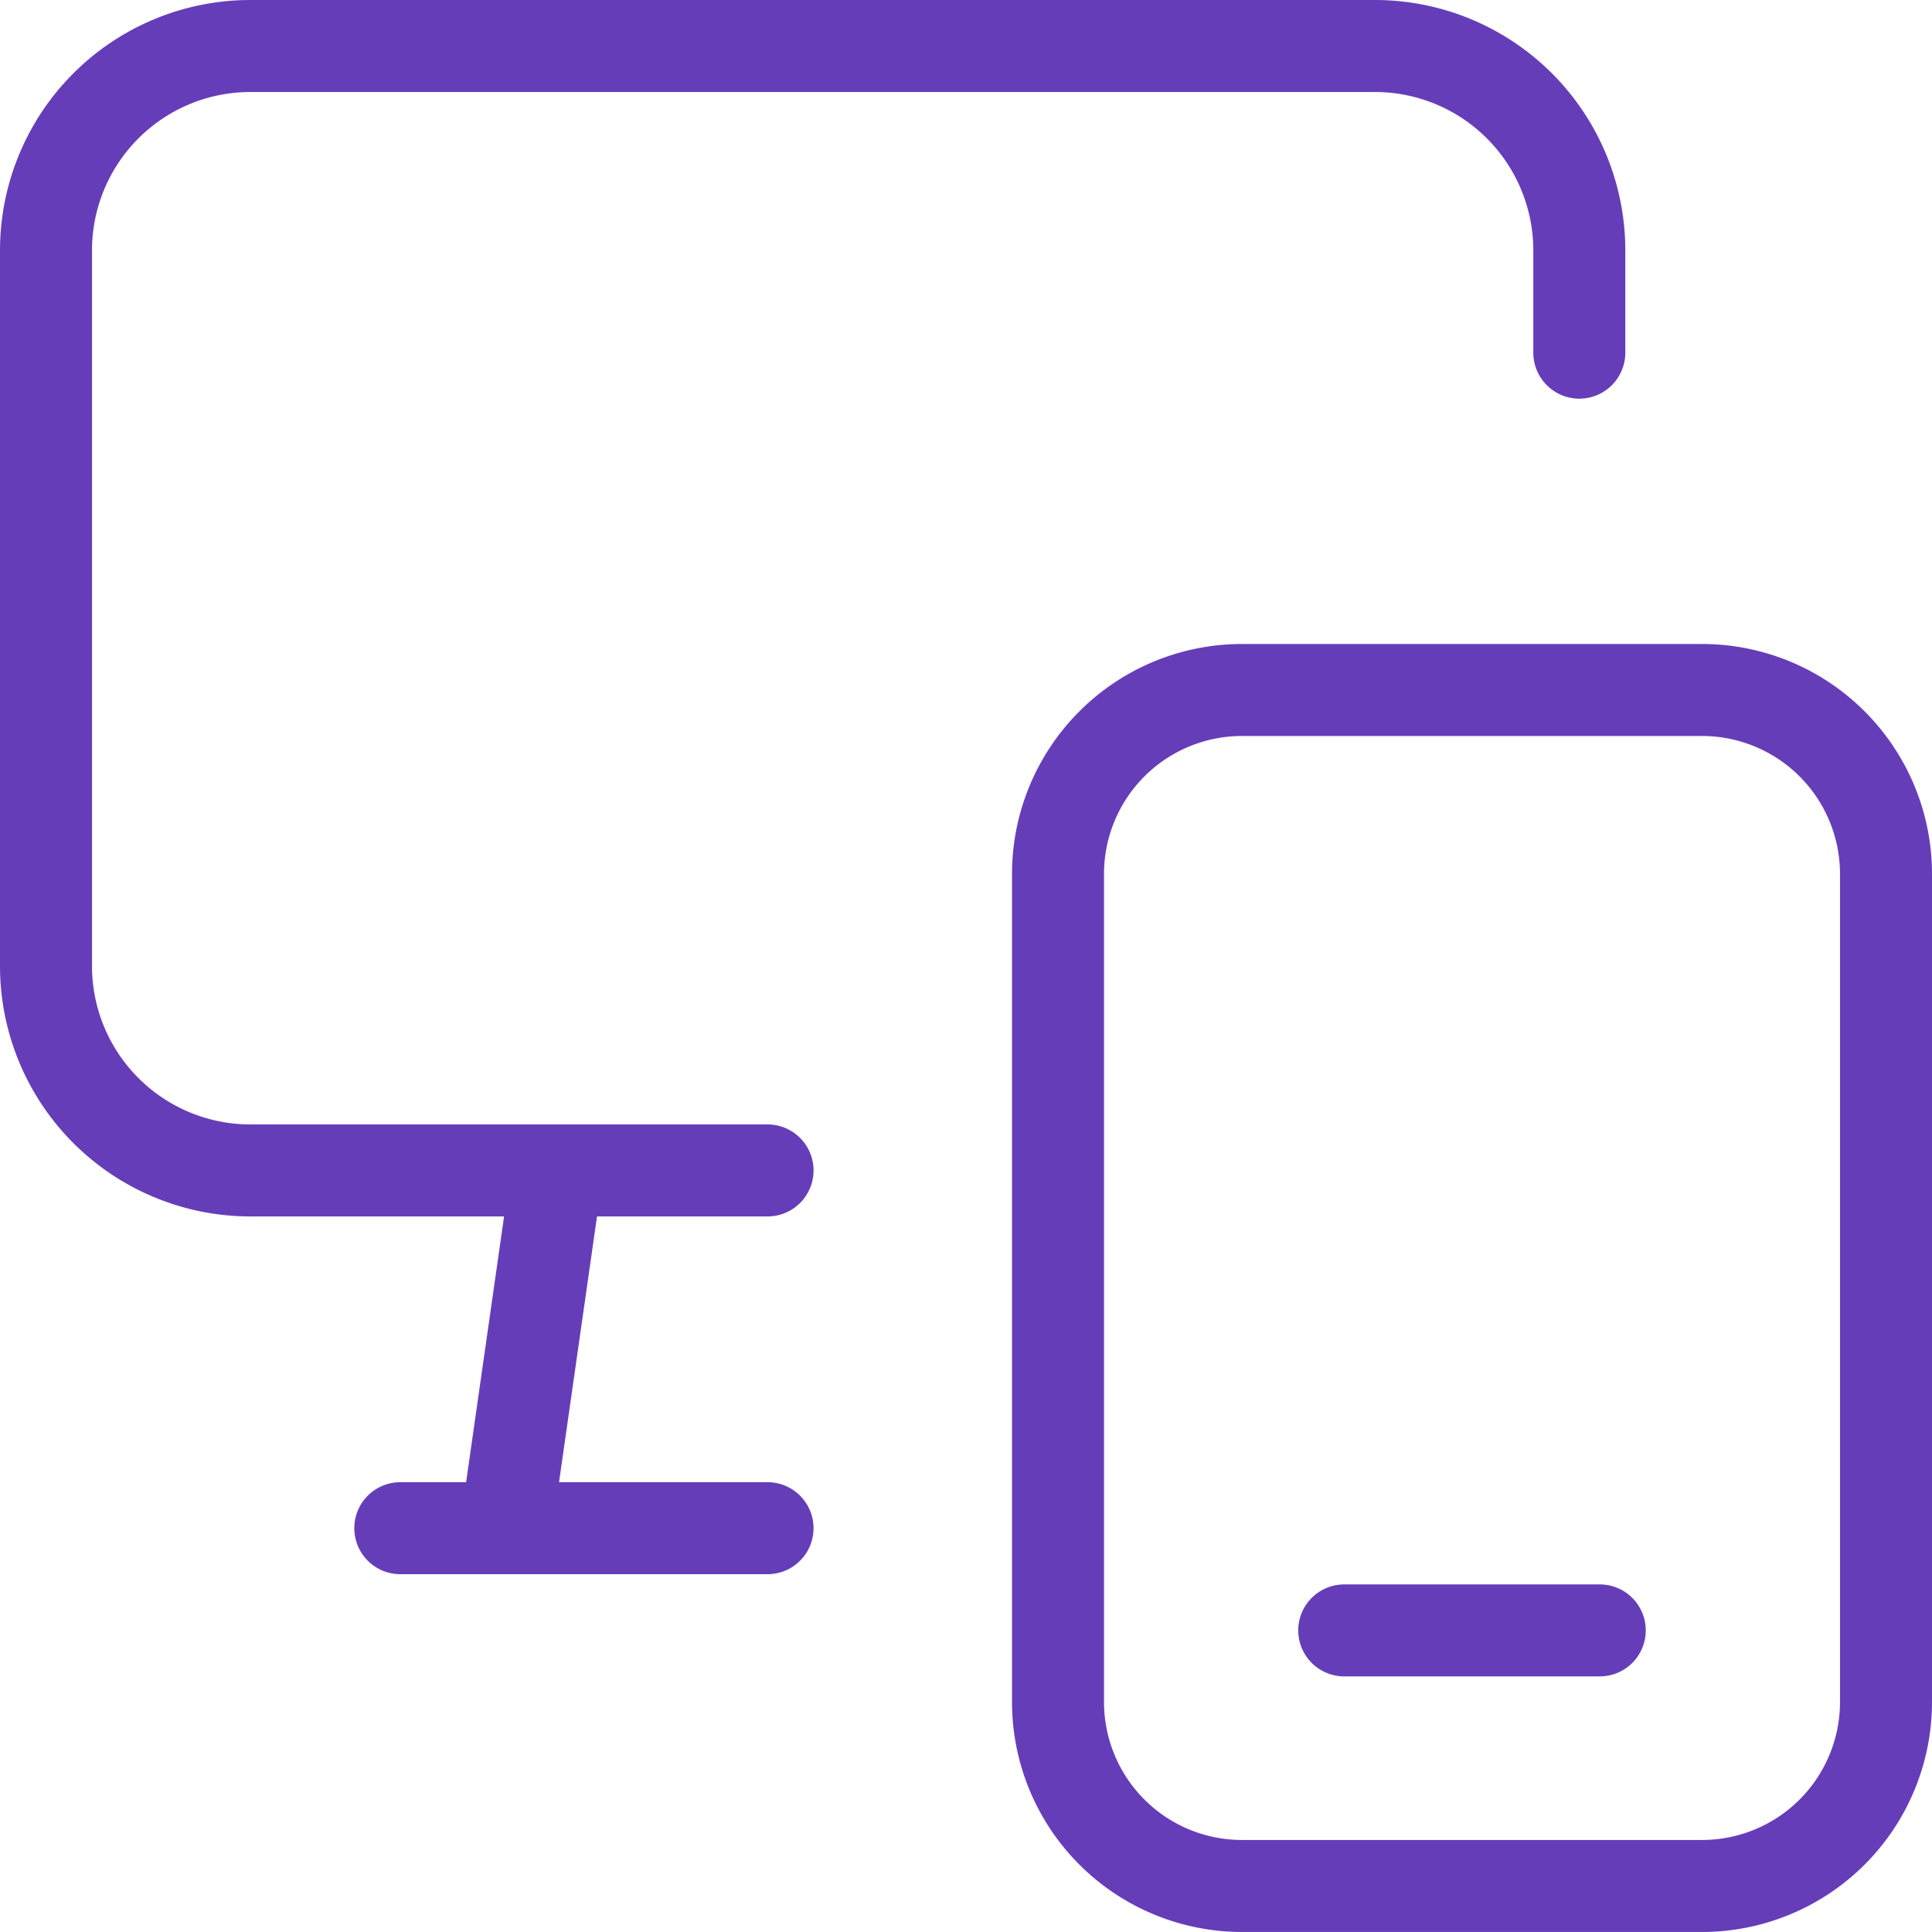 <svg xmlns="http://www.w3.org/2000/svg" width="63.001" height="63" viewBox="0 0 63.001 63"><g id="Group_129400" data-name="Group 129400" transform="translate(-1.5 -1.5)"><path id="Path_226814" data-name="Path 226814" d="M53,13V9.667A6.667,6.667,0,0,0,46.333,3H9.667A6.667,6.667,0,0,0,3,9.667V33a6.667,6.667,0,0,0,6.667,6.667H26.529" fill="none" stroke="#663db9" stroke-linecap="round" stroke-linejoin="round" stroke-width="3"></path><path id="Path_226815" data-name="Path 226815" d="M6.466,17.5H18.442" transform="translate(8.087 33.833)" fill="none" stroke="#663db9" stroke-linecap="round" stroke-linejoin="round" stroke-width="3"></path><path id="Path_226816" data-name="Path 226816" d="M9.167,14,7.5,25.667" transform="translate(10.5 25.667)" fill="none" stroke="#663db9" stroke-linecap="round" stroke-linejoin="round" stroke-width="3"></path><path id="Path_226817" data-name="Path 226817" d="M33.9,48.3h-15a6,6,0,0,1-6-6v-27a6,6,0,0,1,6-6h15a6,6,0,0,1,6,6v27a6,6,0,0,1-6,6Z" transform="translate(23.101 14.7)" fill="none" stroke="#663db9" stroke-linecap="round" stroke-linejoin="round" stroke-width="3" fill-rule="evenodd"></path><path id="Path_226818" data-name="Path 226818" d="M15.7,18.5h8.333" transform="translate(29.634 36.166)" fill="none" stroke="#663db9" stroke-linecap="round" stroke-linejoin="round" stroke-width="3"></path></g></svg>